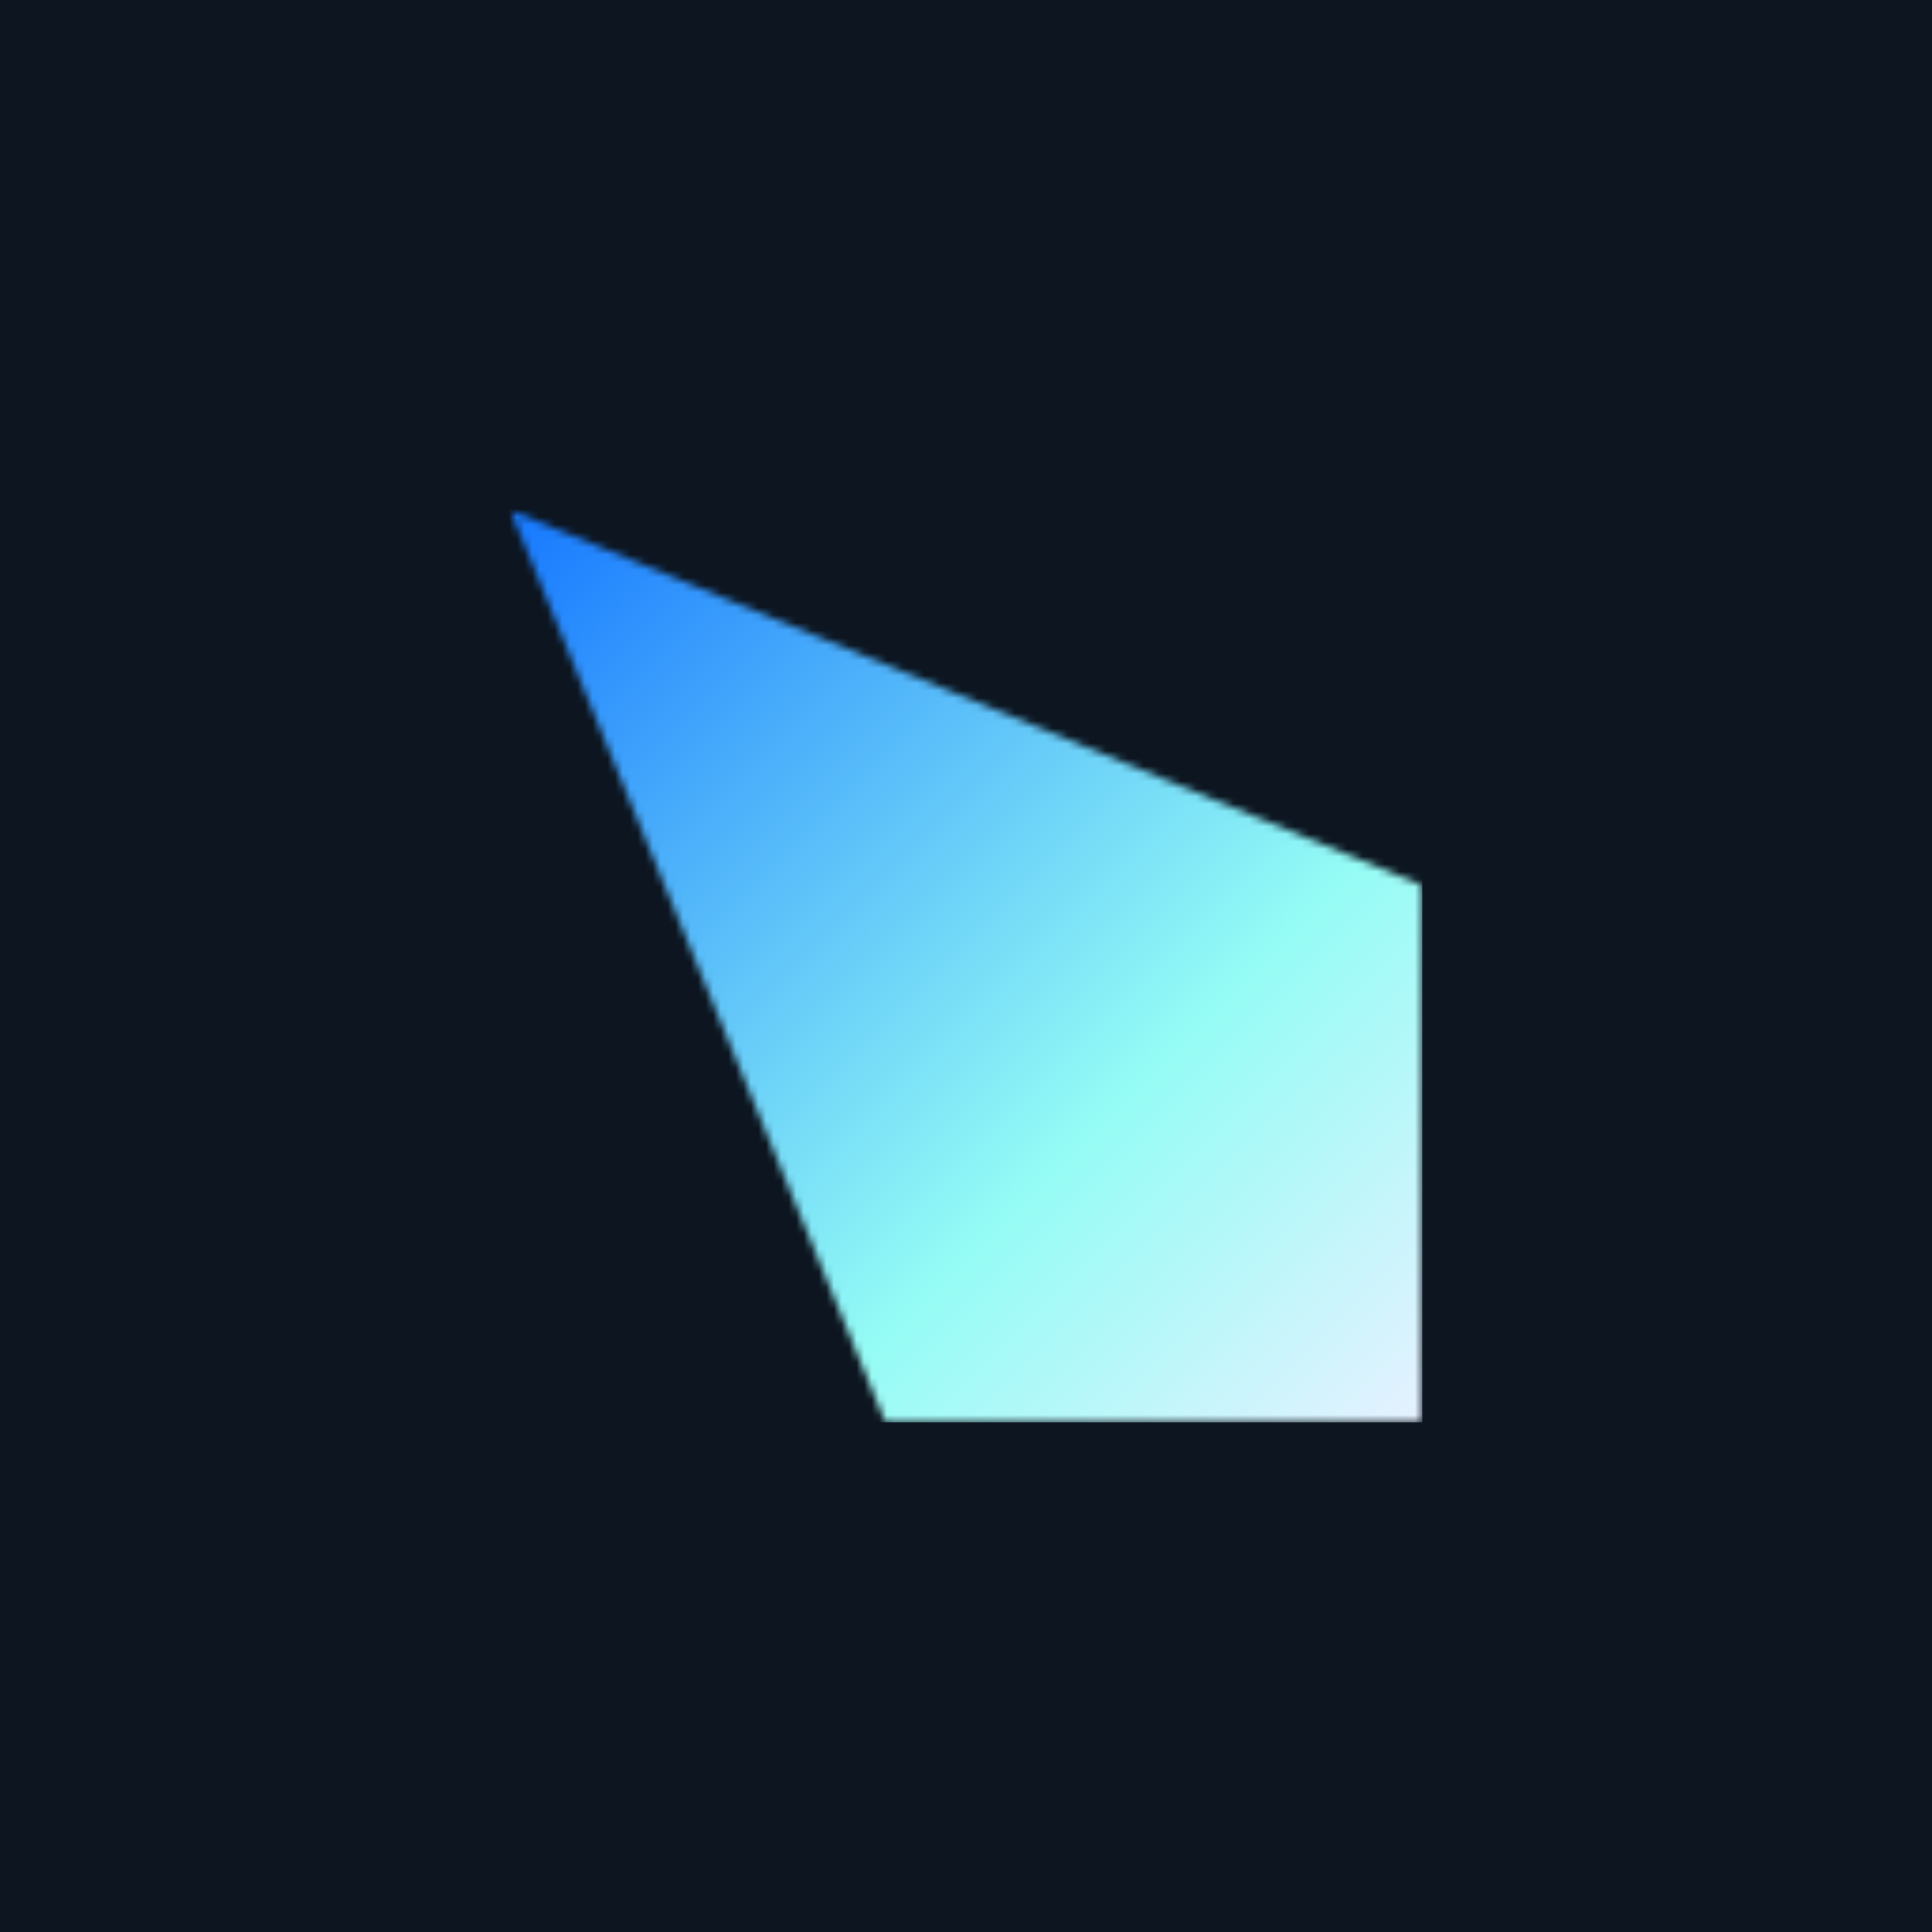 <svg width="256" height="256" viewBox="0 0 256 256" fill="none" xmlns="http://www.w3.org/2000/svg">
<rect x="0" y="0" width="256" height="256" fill="#333333" stroke="none"/>
<g clip-path="url(#clip0_91_4857)">
<path d="M259.452 -1.062H-3.297V257.182H259.452V-1.062Z" fill="#0C1520"/>
<mask id="mask0_91_4857" style="mask-type:luminance" maskUnits="userSpaceOnUse" x="67" y="67" width="122" height="122">
<path d="M117.297 188.433L67.578 67.578L188.431 117.301V188.433H117.297Z" fill="white"/>
</mask>
<g mask="url(#mask0_91_4857)">
<rect x="67.5" y="67.5" width="120.96" height="120.96" fill="url(#paint0_linear_91_4857)"/>
</g>
</g>
<defs>
<linearGradient id="paint0_linear_91_4857" x1="188.473" y1="188.473" x2="67.513" y2="67.513" gradientUnits="userSpaceOnUse">
<stop stop-color="#E6F1FF"/>
<stop offset="0.341" stop-color="#95FCF5"/>
<stop offset="1" stop-color="#1678FF"/>
</linearGradient>
<clipPath id="clip0_91_4857">
<rect width="256" height="256" fill="white"/>
</clipPath>
</defs>
</svg>
